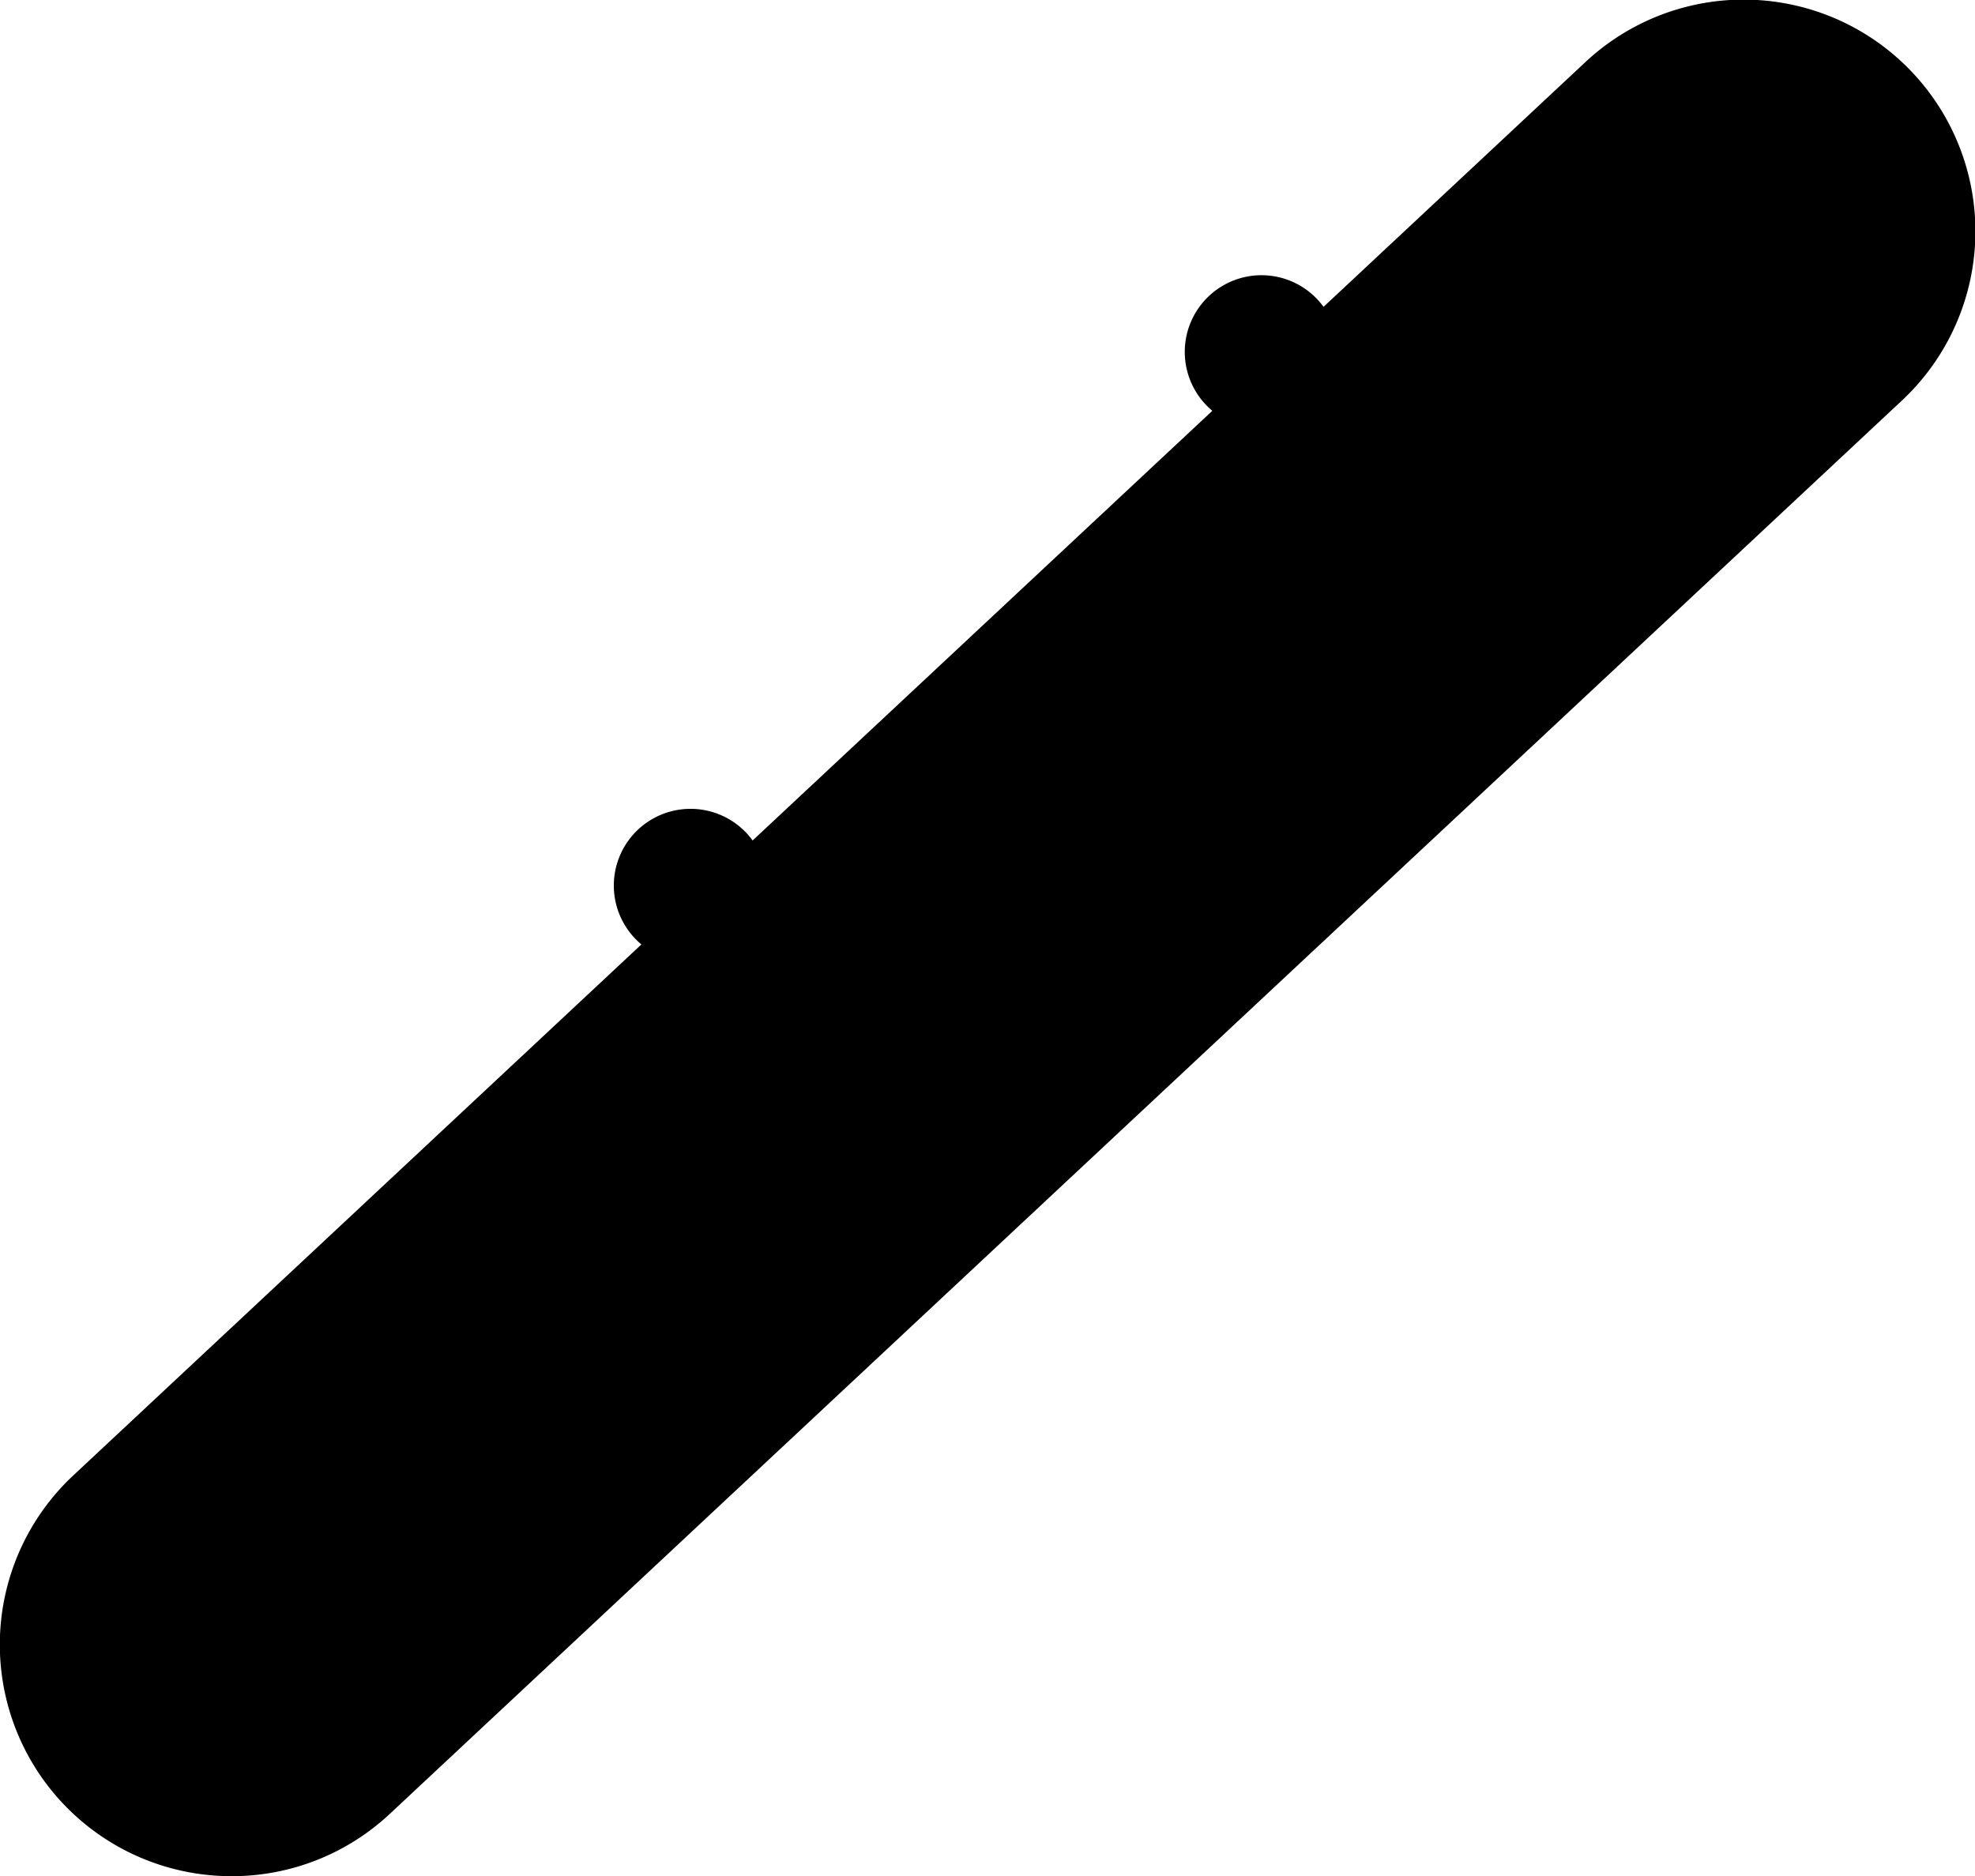 <svg xmlns="http://www.w3.org/2000/svg" id="b55691bb-79c5-4c5a-a5d4-b21d20c74964" data-name="Layer 1" width="189.733" height="180.264" viewBox="0 0 189.733 180.264"><defs><style>.f99e26c2-119f-45d6-b3a3-05f92789d4cb{fill:#010000;}</style></defs><path d="M152.676,6.392,7.449,142.151a21.885,21.885,0,1,0,29.89,31.975L182.567,38.367A21.885,21.885,0,1,0,152.676,6.392Z" transform="translate(-0.142 -0.127)"></path><path class="f99e26c2-119f-45d6-b3a3-05f92789d4cb" d="M22.397,180.391A22.249,22.249,0,0,1,7.193,141.877L152.42,6.118a22.26,22.26,0,1,1,30.403,32.522L37.595,174.4A22.195,22.195,0,0,1,22.397,180.391ZM152.676,6.392l.256.274L7.705,142.426a21.51,21.51,0,1,0,29.378,31.426L182.311,38.093a21.511,21.511,0,1,0-29.38-31.427Z" transform="translate(-0.142 -0.127)"></path><path class="f99e26c2-119f-45d6-b3a3-05f92789d4cb" d="M66.48,92.58a7.37,7.37,0,1,0-7.37-7.37A7.37,7.37,0,0,0,66.48,92.58Z" transform="translate(-0.142 -0.127)"></path><path class="f99e26c2-119f-45d6-b3a3-05f92789d4cb" d="M121.33,41.31a7.37,7.37,0,1,0-7.37-7.37A7.37,7.37,0,0,0,121.33,41.31Z" transform="translate(-0.142 -0.127)"></path><path class="f99e26c2-119f-45d6-b3a3-05f92789d4cb" d="M60.656,107.19l-.213-.719c.552-.163,55.488-17.023,83.516-78.077l.682.312C116.466,90.082,61.211,107.025,60.656,107.19Z" transform="translate(-0.142 -0.127)"></path><rect class="f99e26c2-119f-45d6-b3a3-05f92789d4cb" x="22.45" y="146.014" width="0.75" height="23.563" transform="translate(-135.789 175.19) rotate(-88.079)"></rect><rect class="f99e26c2-119f-45d6-b3a3-05f92789d4cb" x="11.048" y="157.42" width="23.564" height="0.75" transform="translate(-135.789 175.146) rotate(-88.061)"></rect></svg>